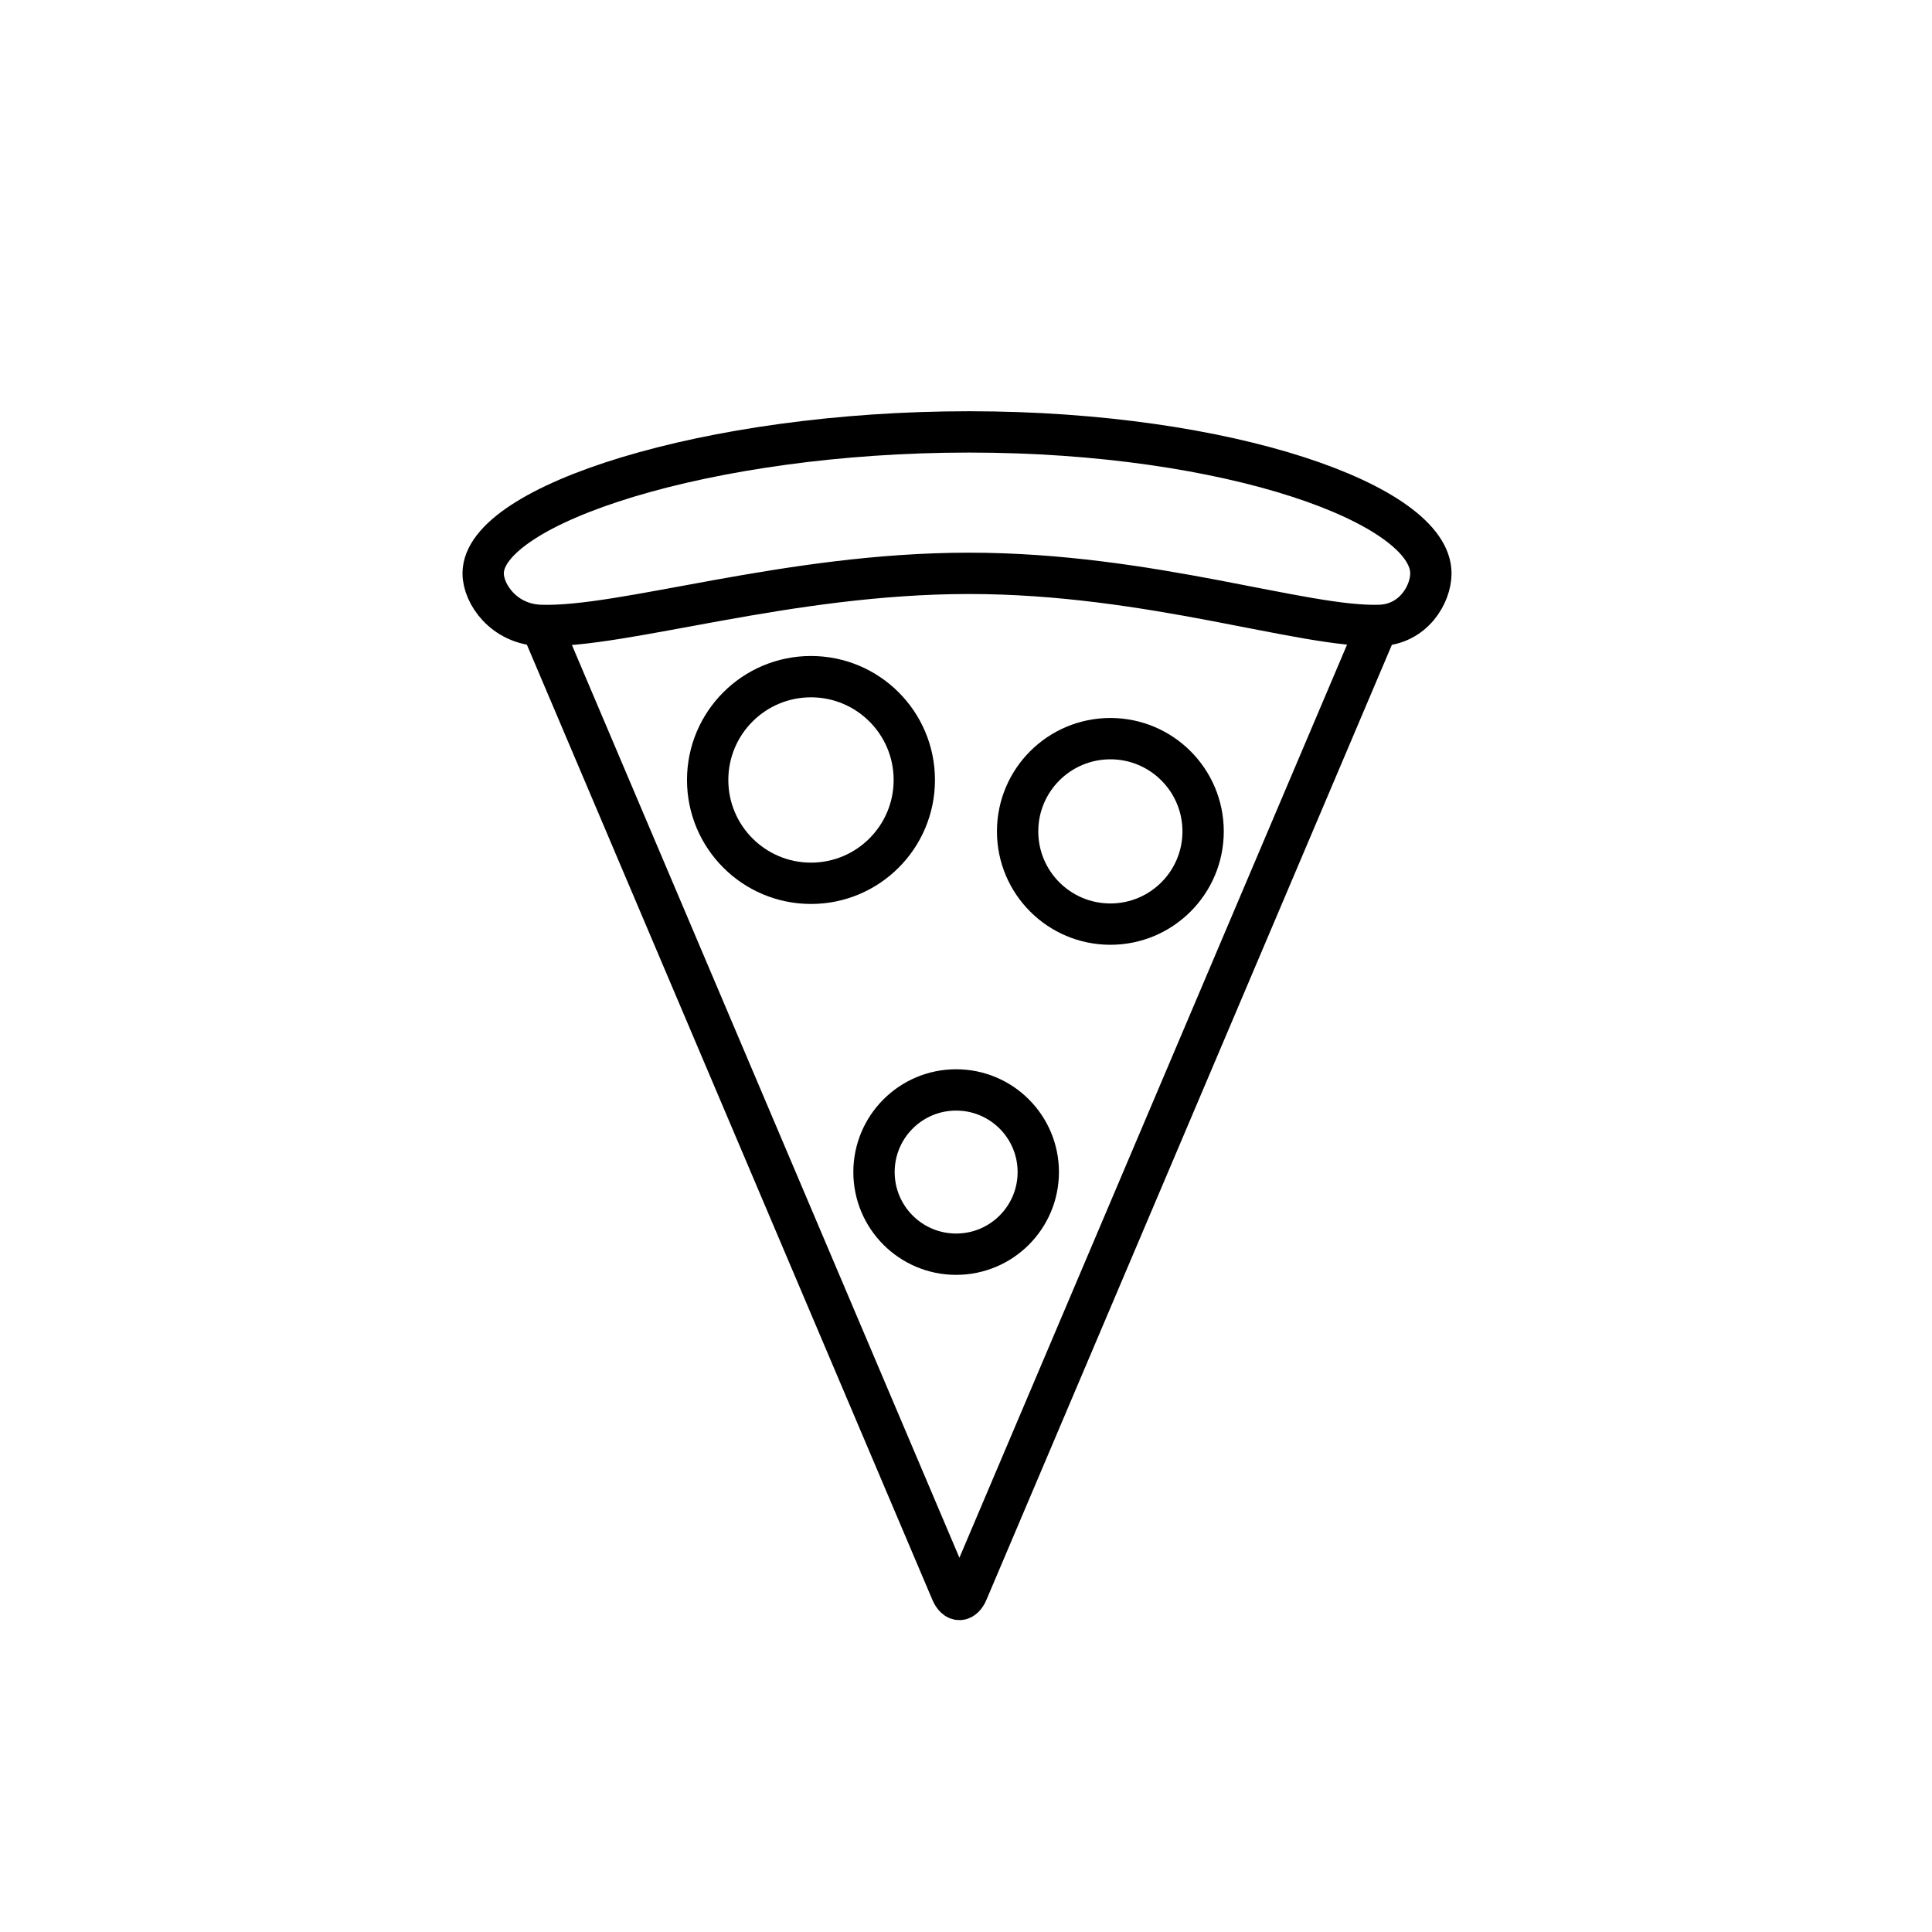 <?xml version="1.0" encoding="UTF-8"?>
<!-- The Best Svg Icon site in the world: iconSvg.co, Visit us! https://iconsvg.co -->
<svg width="800px" height="800px" version="1.1" viewBox="144 144 512 512" xmlns="http://www.w3.org/2000/svg">
 <g fill="none" stroke="#000000" stroke-width="2">
  <path transform="matrix(5.476 0 0 5.476 150.83 148.09)" d="m24.903 29.519c4.012 0.138 11.936-2.519 20.745-2.519 8.787 0 16.207 2.649 19.886 2.519 1.624-0.058 2.466-1.504 2.466-2.519 0-3.313-9.687-6.845-22.352-6.845-12.666 0-23.513 3.532-23.513 6.845 0 1.009 1.012 2.459 2.768 2.519z"/>
  <path transform="matrix(5.476 0 0 5.476 150.83 148.09)" d="m43 37c0 2.762-2.238 5-5 5-2.761 0-5-2.238-5-5 0-2.761 2.238-5 5-5 2.762 0 5 2.238 5 5"/>
  <path transform="matrix(5.476 0 0 5.476 150.83 148.09)" d="m56.977 39.488c0 2.479-2.009 4.488-4.488 4.488s-4.489-2.009-4.489-4.488c0-2.479 2.01-4.488 4.489-4.488s4.488 2.009 4.488 4.488"/>
  <path transform="matrix(5.476 0 0 5.476 150.83 148.09)" d="m49 55.975c0 2.196-1.78 3.975-3.975 3.975-2.195 0-3.975-1.78-3.975-3.975s1.78-3.975 3.975-3.975c2.196 0 3.975 1.78 3.975 3.975"/>
  <path transform="matrix(5.476 0 0 -5.476 150.83 726.83)" d="m24.734 76.656 20.059-47.249c0.215-0.508 0.566-0.504 0.78-7.13e-4l20.045 47.216"/>
 </g>
</svg>